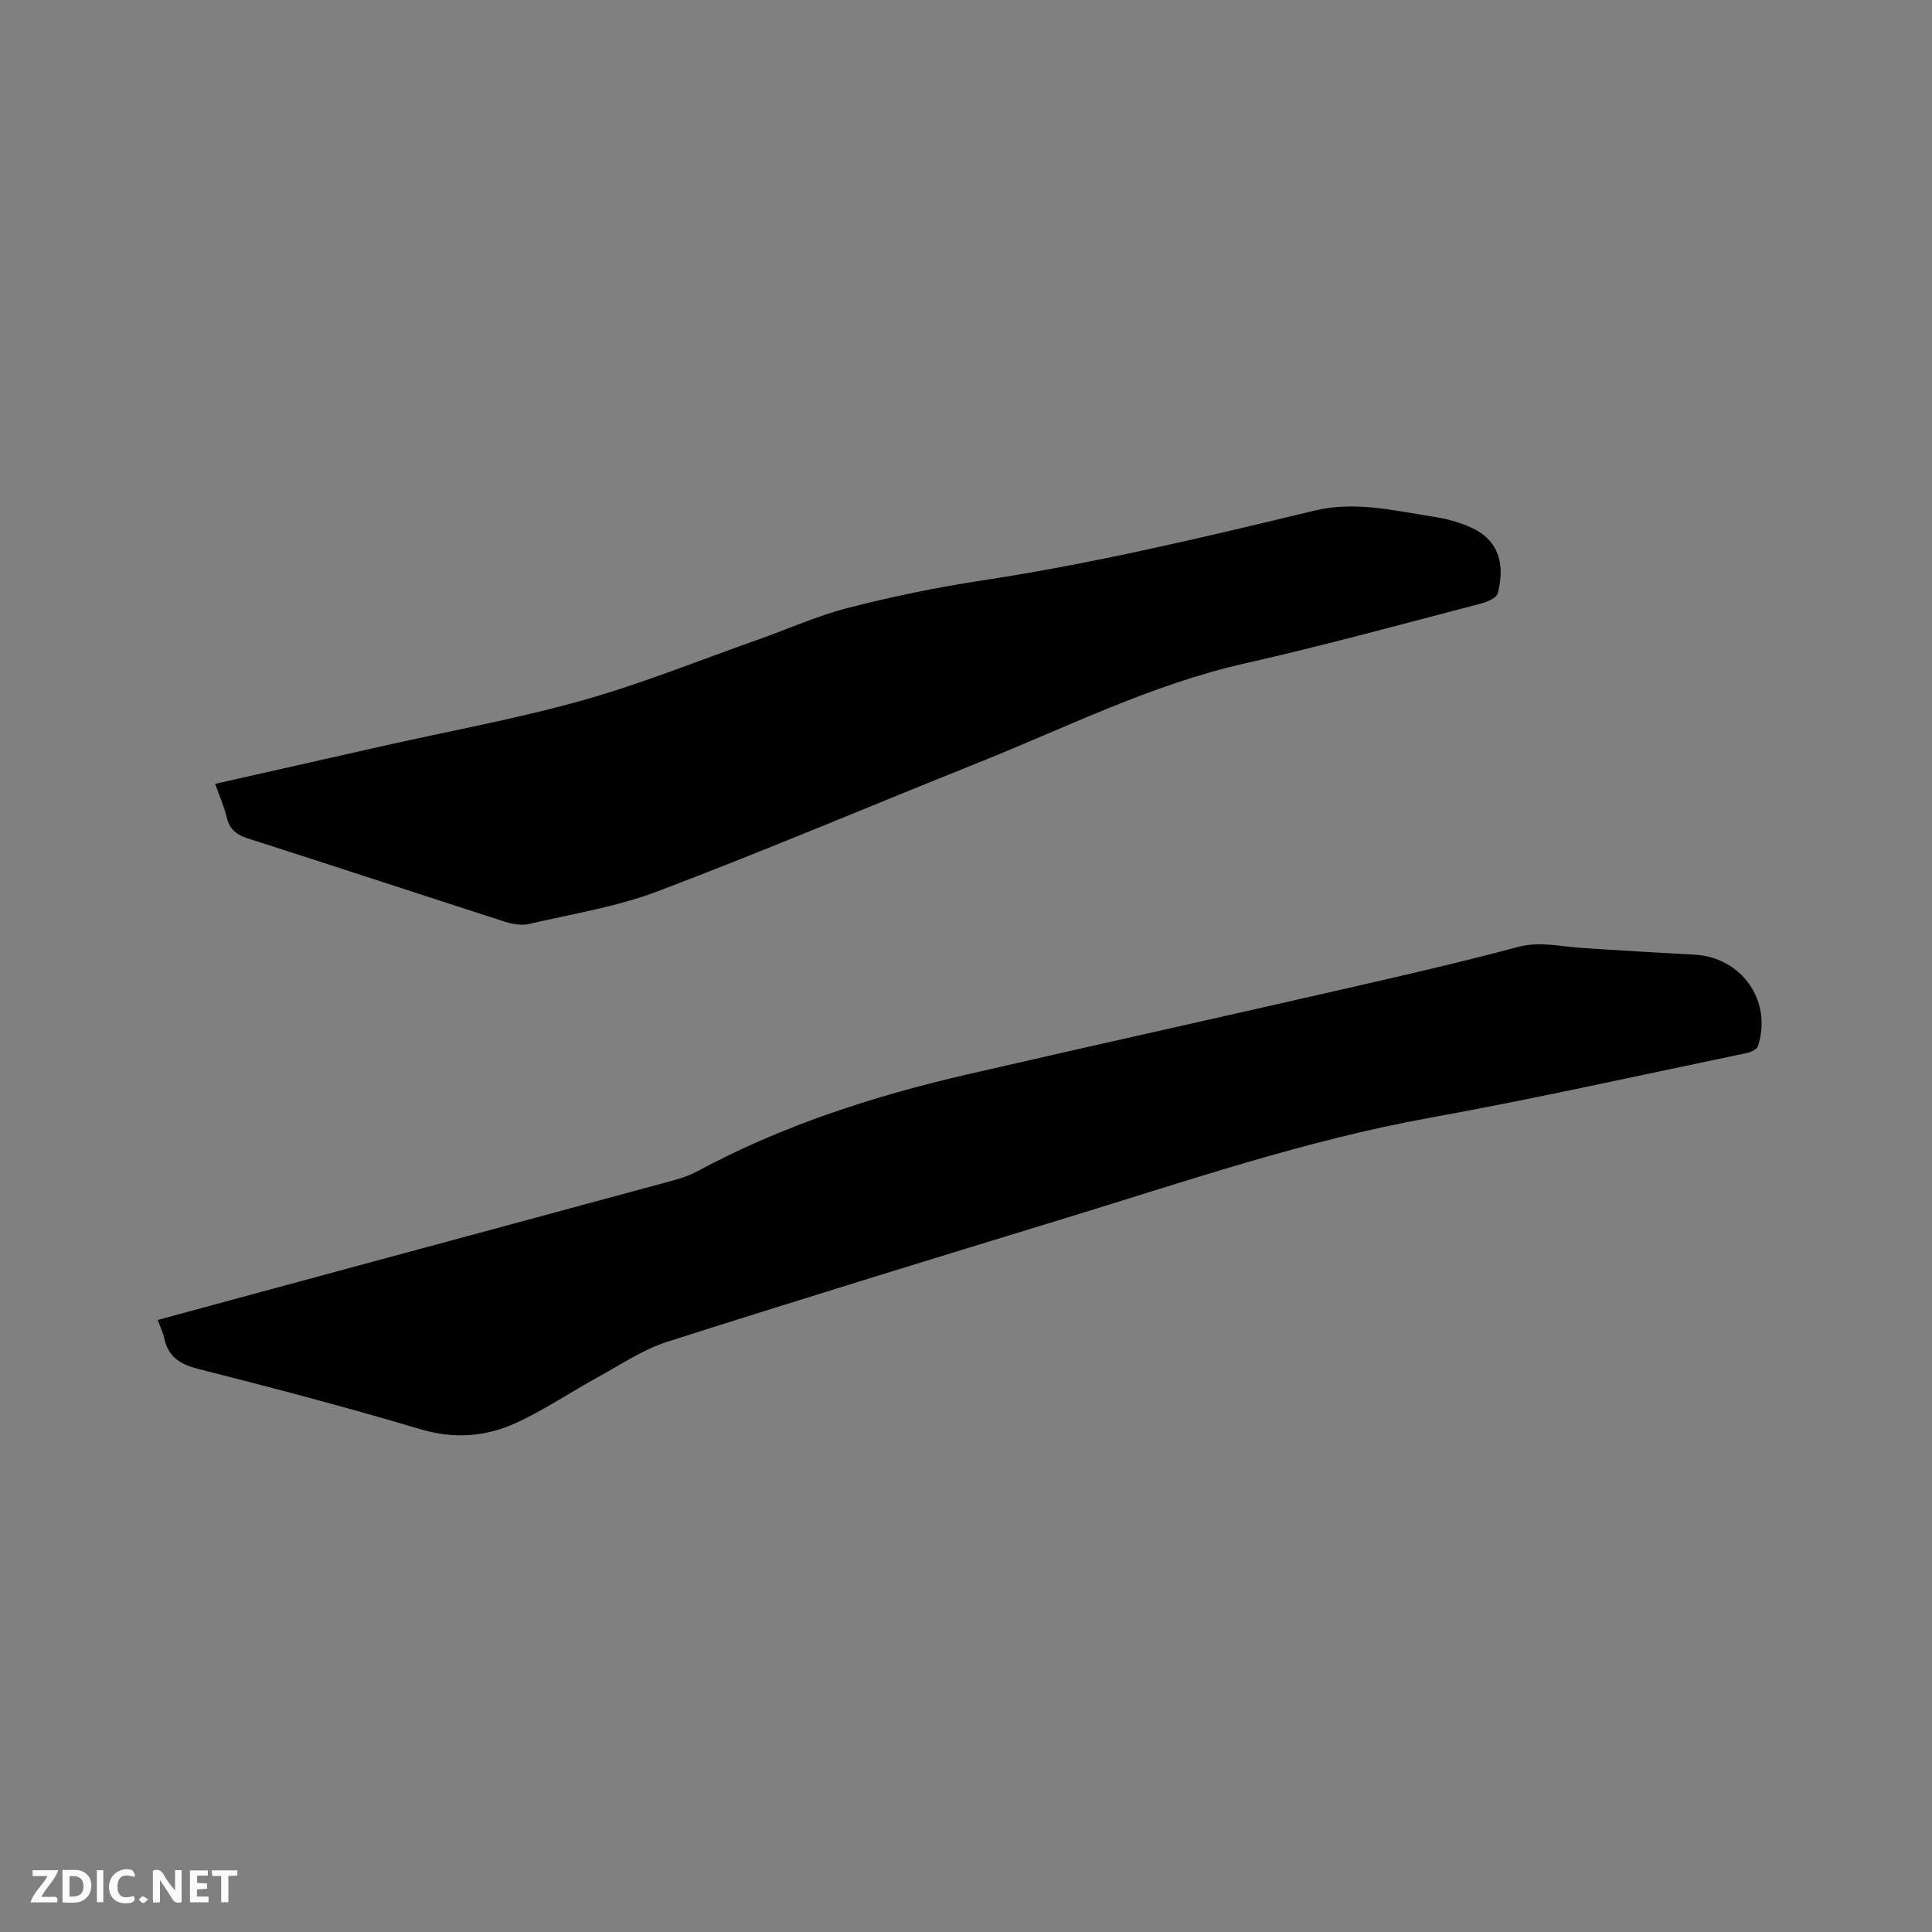 <svg enable-background="new 0 0 400 400" viewBox="0 0 400 400" xmlns="http://www.w3.org/2000/svg"><rect x="0" y="0" width="400" height="400" fill="#808080" stroke="none"/><path d="m32.66 273.28c12.66-3.43 24.91-6.76 37.16-10.07 23.19-6.27 46.39-12.52 69.58-18.82 1.62-.44 3.27-.98 4.74-1.77 17.65-9.52 36.54-15.65 55.98-20.14 26.2-6.04 52.45-11.84 78.66-17.84 11.87-2.71 23.74-5.44 35.49-8.58 4.46-1.19 8.57-.13 12.85.17 7.92.56 15.86.97 23.78 1.43 9.78.57 16.1 9.66 13.05 18.96-.22.68-1.52 1.24-2.4 1.42-21.87 4.54-43.69 9.43-65.66 13.41-25.63 4.65-50.15 13.06-74.93 20.64-27.63 8.45-55.26 16.91-82.78 25.7-5.05 1.61-9.64 4.73-14.35 7.31-5.66 3.1-11.04 6.76-16.87 9.45-6.35 2.94-12.97 3.44-20.04 1.32-15.21-4.54-30.57-8.57-45.96-12.47-3.84-.97-6.2-2.62-7-6.49-.24-1.1-.77-2.15-1.3-3.63z" fill="#000001"/><path d="m44.54 162.29c11.82-2.67 23.37-5.28 34.92-7.88 13.74-3.09 27.64-5.61 41.18-9.42 12.3-3.46 24.22-8.3 36.29-12.56 6.19-2.18 12.23-4.93 18.56-6.55 9.1-2.33 18.35-4.26 27.64-5.67 23.28-3.53 46.14-8.97 68.99-14.49 8.34-2.02 16.42-.02 24.54 1.24 2.79.43 5.65 1.18 8.18 2.38 6.09 2.9 6.58 8.38 5.26 13.48-.25.95-2.13 1.79-3.4 2.12-16.29 4.23-32.53 8.71-48.95 12.41-19.29 4.35-36.82 13.19-54.97 20.46-22.21 8.89-44.24 18.24-66.6 26.72-8.54 3.24-17.76 4.7-26.72 6.78-1.52.35-3.37.03-4.9-.47-17.73-5.71-35.42-11.55-53.17-17.23-2.34-.75-3.8-1.8-4.41-4.26-.56-2.33-1.55-4.56-2.44-7.06z" fill="#000001"/><g fill="#fafbfa"><path d="m37.59 393.81c-.92.31-1.52.05-2-.78-.7-1.2-1.52-2.34-2.47-3.78v4.59c-.55.03-.95.05-1.41.07-.03-.37-.06-.64-.06-.91 0-1.91 0-3.81 0-5.7 1.13-.41 1.77-.03 2.29.91.62 1.11 1.38 2.14 2.31 3.19v-4.2h1.35v6.61z"/><path d="m12.94 393.88v-6.75c1.9.19 3.93-.54 5.37 1.29.8 1.01.78 2.88.03 3.97-1.37 1.97-3.4 1.51-5.4 1.49m1.45-1.22c2.04.12 2.92-.58 2.89-2.21-.03-1.51-.98-2.19-2.89-2z"/><path d="m11.81 393.87h-5.49c.68-2.18 2.47-3.48 3.51-5.45h-3.08v-1.21h5.29c-.71 2.13-2.44 3.48-3.47 5.51.86 0 1.63.04 2.39-.01.79-.05 1.14.21.85 1.16"/><path d="m39.33 393.86v-6.61h3.7v1.07h-2.22v1.52c.68.04 1.34.09 2.07.13v1.07c-.72.05-1.38.09-2.1.14v1.48h2.4v1.19h-3.85z"/><path d="m27.71 388.56c-1.15-.3-2.46-.61-3.1.64-.37.73-.41 1.93-.06 2.67.63 1.35 1.99.93 3.17.68.35.94-.01 1.32-.93 1.46-1.62.25-3.05-.27-3.76-1.48-.73-1.24-.6-3.03.31-4.17.88-1.11 2.71-1.7 4-1.16.32.13.44.74.65 1.12-.1.08-.19.16-.28.24"/><path d="m49.15 387.24v1.07c-.59.02-1.17.05-1.87.08v5.44h-1.48v-5.44h-1.85c-.05-.4-.08-.73-.13-1.15z"/><path d="m20.06 387.21h1.33v6.62h-1.33z"/><path d="m30.68 393.25c-.49.38-.8.79-1.05.76-.32-.05-.6-.45-.9-.7.26-.24.51-.64.8-.67.29-.04.62.3 1.15.61"/></g></svg>